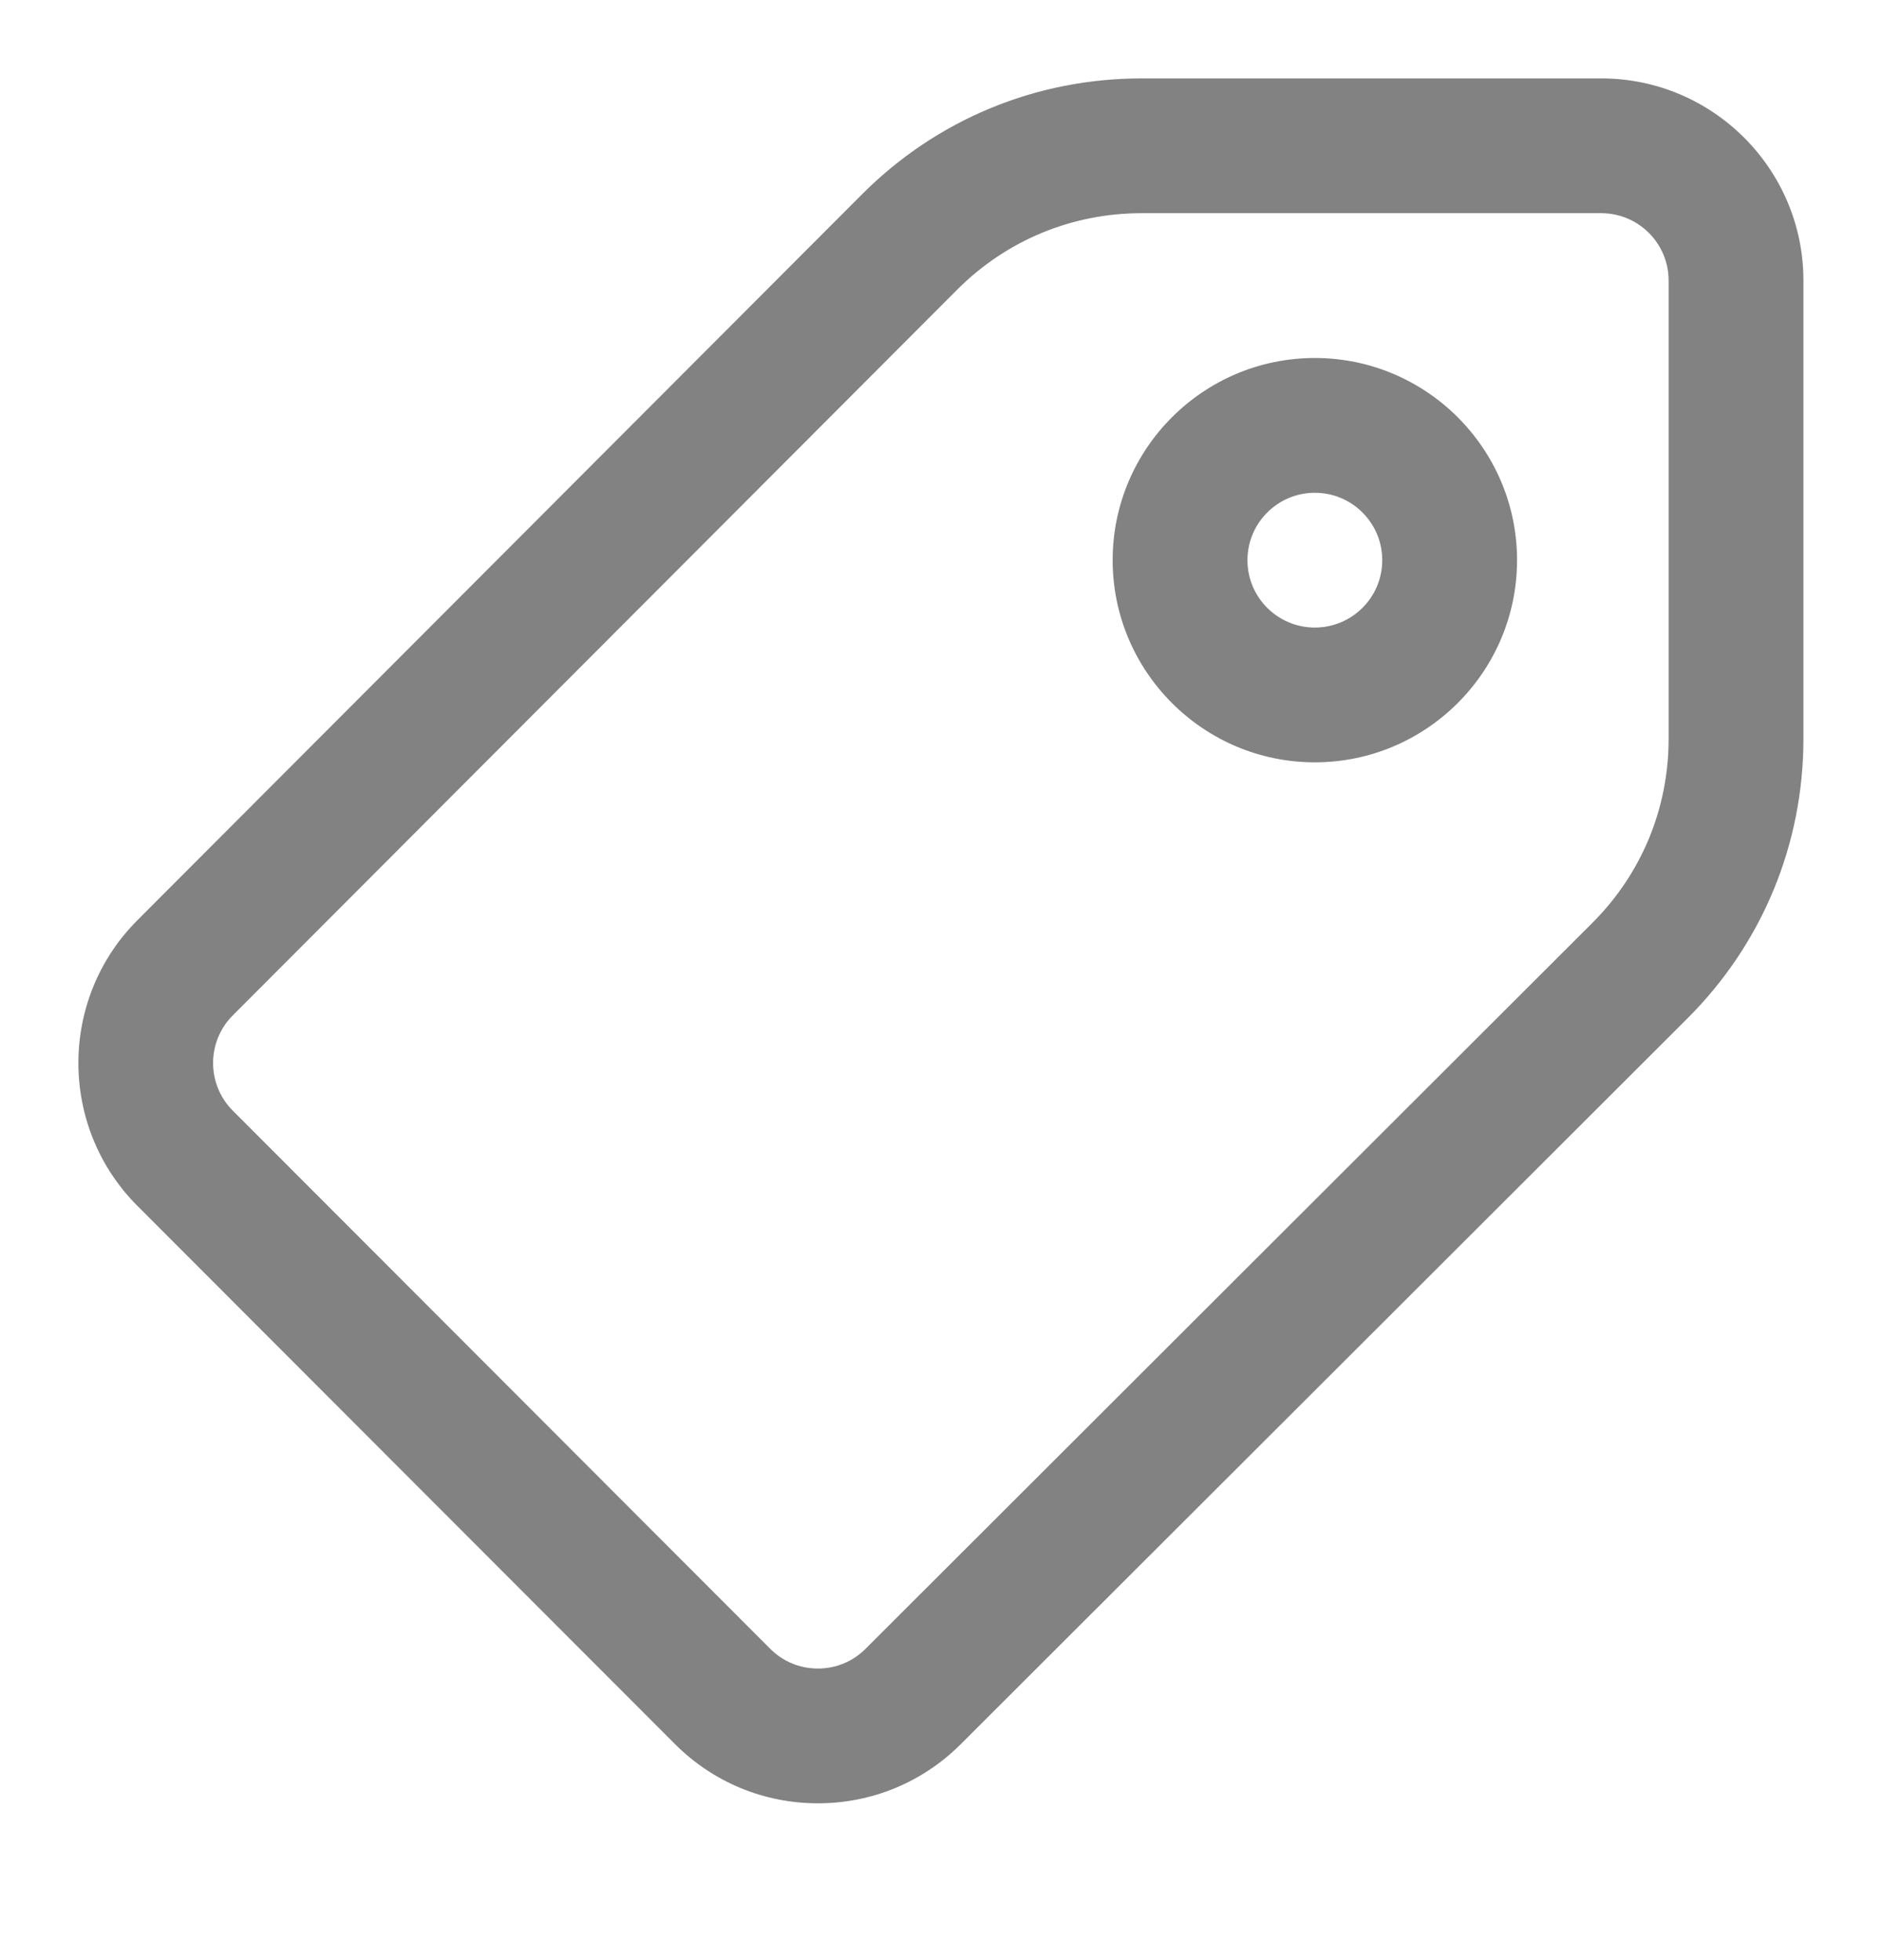 <svg width="24" height="25" viewBox="0 0 24 25" fill="none" xmlns="http://www.w3.org/2000/svg">
<path d="M10.43 23C10.43 23 10.429 23 10.428 23C9.74 22.999 9.093 22.731 8.606 22.243L1.752 15.38C0.749 14.375 0.749 12.741 1.752 11.737L10.991 2.48C11.943 1.525 13.21 1 14.558 1H20.42C21.841 1 22.998 2.156 22.998 3.578V9.422C22.998 10.769 22.473 12.036 21.52 12.988L12.252 22.246C11.765 22.732 11.118 23 10.43 23ZM14.558 2.719C13.67 2.719 12.835 3.065 12.207 3.694L2.968 12.951C2.634 13.286 2.634 13.83 2.968 14.165L9.822 21.029C9.984 21.192 10.2 21.281 10.43 21.281H10.43C10.66 21.281 10.875 21.192 11.037 21.03L20.305 11.772C20.934 11.145 21.279 10.31 21.279 9.422V3.578C21.279 3.104 20.894 2.719 20.42 2.719H14.558ZM16.767 9.723C15.346 9.723 14.189 8.566 14.189 7.144C14.189 5.723 15.346 4.566 16.767 4.566C18.189 4.566 19.346 5.723 19.346 7.144C19.346 8.566 18.189 9.723 16.767 9.723ZM16.767 6.285C16.294 6.285 15.908 6.67 15.908 7.145C15.908 7.619 16.293 8.004 16.767 8.004C17.242 8.004 17.627 7.619 17.627 7.145C17.627 6.67 17.242 6.285 16.767 6.285Z" fill="#828282"/>
</svg>
